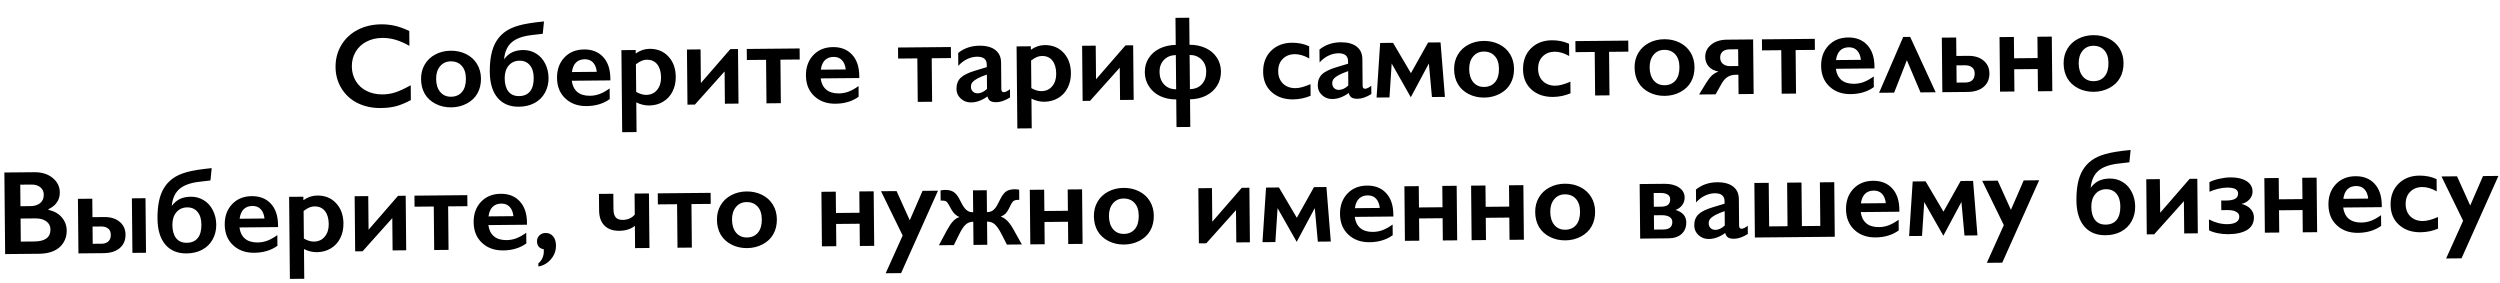 <?xml version="1.0" encoding="UTF-8"?> <svg xmlns="http://www.w3.org/2000/svg" width="627" height="71" viewBox="0 0 627 71" fill="none"><path d="M95.612 6.101C96.774 6.09 97.913 6.211 99.028 6.464C100.144 6.717 101.349 7.155 102.644 7.778L102.68 11.498C101.413 10.787 100.241 10.276 99.164 9.964C98.097 9.652 96.982 9.501 95.82 9.512C94.365 9.526 93.054 9.841 91.888 10.458C90.722 11.065 89.817 11.918 89.173 13.018C88.539 14.117 88.228 15.336 88.241 16.674C88.254 18.041 88.588 19.264 89.242 20.342C89.897 21.419 90.813 22.251 91.991 22.835C93.168 23.41 94.489 23.691 95.954 23.677C97.077 23.666 98.145 23.495 99.157 23.163C100.18 22.831 101.463 22.238 103.008 21.383L103.043 25.104C101.722 25.81 100.506 26.314 99.395 26.618C98.285 26.921 96.987 27.08 95.503 27.094C93.345 27.115 91.412 26.703 89.705 25.86C87.998 25.017 86.648 23.794 85.656 22.192C84.674 20.58 84.174 18.812 84.156 16.889C84.136 14.828 84.617 12.973 85.597 11.323C86.588 9.673 87.952 8.395 89.692 7.49C91.441 6.585 93.415 6.122 95.612 6.101ZM113.034 12.719C114.459 12.705 115.756 12.991 116.924 13.575C118.091 14.16 118.998 14.986 119.643 16.055C120.288 17.123 120.616 18.335 120.629 19.693C120.643 21.109 120.347 22.352 119.742 23.422C119.146 24.492 118.256 25.34 117.07 25.967C115.895 26.593 114.594 26.913 113.168 26.927C111.733 26.94 110.426 26.645 109.248 26.041C108.071 25.437 107.169 24.606 106.544 23.547C105.929 22.488 105.614 21.251 105.601 19.835C105.588 18.458 105.898 17.235 106.533 16.164C107.167 15.084 108.058 14.245 109.204 13.648C110.351 13.042 111.627 12.732 113.034 12.719ZM109.38 19.799C109.393 21.166 109.735 22.257 110.407 23.071C111.088 23.875 111.991 24.272 113.114 24.261C114.285 24.25 115.205 23.851 115.871 23.063C116.537 22.276 116.864 21.154 116.85 19.699C116.837 18.313 116.485 17.247 115.794 16.501C115.113 15.746 114.192 15.374 113.03 15.385C111.936 15.395 111.051 15.804 110.375 16.611C109.699 17.418 109.367 18.481 109.38 19.799ZM126.414 14.862C127.05 14.026 127.753 13.434 128.521 13.085C129.299 12.735 130.196 12.556 131.211 12.546C132.393 12.535 133.47 12.828 134.443 13.424C135.415 14.01 136.175 14.848 136.722 15.937C137.28 17.025 137.564 18.224 137.577 19.532C137.59 20.919 137.289 22.162 136.675 23.262C136.07 24.361 135.199 25.219 134.062 25.835C132.935 26.442 131.629 26.752 130.145 26.766C127.86 26.788 126.075 26.043 124.791 24.532C123.517 23.02 122.867 20.858 122.84 18.046C122.825 16.425 122.948 14.978 123.209 13.706C123.471 12.424 123.885 11.317 124.452 10.384C125.02 9.45 125.745 8.657 126.627 8.005C127.519 7.342 128.677 6.808 130.099 6.404C131.52 5.99 133.632 5.648 136.432 5.377L136.124 8.471L133.256 8.806C131.052 9.071 129.407 9.678 128.322 10.625C127.237 11.573 126.601 12.986 126.414 14.862ZM126.576 19.636C126.59 21.062 126.903 22.168 127.516 22.953C128.139 23.728 129.026 24.11 130.178 24.1C131.389 24.088 132.308 23.694 132.936 22.916C133.563 22.139 133.87 21.003 133.856 19.509C133.843 18.151 133.515 17.095 132.873 16.339C132.241 15.584 131.378 15.211 130.285 15.221C129.162 15.232 128.257 15.641 127.571 16.448C126.896 17.255 126.564 18.318 126.576 19.636ZM146.474 12.402C148.486 12.383 150.084 13.012 151.268 14.29C152.452 15.568 153.055 17.345 153.076 19.62L153.081 20.162L143.399 20.253C143.557 21.473 144.02 22.411 144.788 23.068C145.566 23.715 146.624 24.032 147.961 24.019C148.821 24.011 149.645 23.857 150.433 23.556C151.231 23.246 152.052 22.784 152.895 22.17L152.921 24.851C151.33 25.999 149.392 26.584 147.107 26.605C144.949 26.626 143.18 25.993 141.801 24.707C140.421 23.421 139.721 21.7 139.701 19.541C139.681 17.461 140.295 15.756 141.542 14.426C142.799 13.096 144.443 12.421 146.474 12.402ZM149.677 18.011C149.57 17.016 149.26 16.243 148.747 15.691C148.234 15.129 147.533 14.853 146.644 14.861C145.736 14.87 145.006 15.145 144.455 15.688C143.913 16.23 143.574 17.024 143.437 18.07L149.677 18.011ZM162.895 12.246C164.848 12.228 166.426 12.867 167.63 14.164C168.843 15.461 169.46 17.16 169.48 19.259C169.493 20.636 169.221 21.869 168.665 22.959C168.119 24.048 167.331 24.9 166.302 25.515C165.272 26.131 164.103 26.444 162.795 26.457C161.73 26.467 160.659 26.208 159.579 25.681L159.65 33.123L156.046 33.157L155.852 12.577L159.426 12.543L159.434 13.422C160.511 12.65 161.664 12.258 162.895 12.246ZM159.554 23.045C160.458 23.554 161.3 23.805 162.081 23.797C163.214 23.787 164.118 23.373 164.794 22.556C165.47 21.739 165.802 20.691 165.79 19.412C165.777 18.015 165.459 16.924 164.836 16.139C164.223 15.354 163.355 14.966 162.232 14.977C161.812 14.981 161.407 15.058 161.018 15.208C160.629 15.349 160.119 15.652 159.489 16.116L159.554 23.045ZM175.699 12.389L175.779 20.826L183.17 12.318L185.088 12.3L185.218 25.981L181.805 26.013L181.728 17.913L174.278 26.231L172.417 26.248L172.286 12.421L175.699 12.389ZM200.542 12.153L200.568 14.922L195.734 14.967L195.838 25.88L192.234 25.914L192.131 15.002L187.312 15.047L187.286 12.279L200.542 12.153ZM208.903 11.81C210.915 11.791 212.513 12.421 213.697 13.699C214.881 14.976 215.484 16.753 215.505 19.028L215.51 19.57L205.828 19.662C205.986 20.881 206.449 21.819 207.217 22.476C207.995 23.123 209.053 23.44 210.39 23.428C211.25 23.419 212.073 23.265 212.862 22.965C213.66 22.654 214.48 22.193 215.324 21.579L215.35 24.26C213.759 25.408 211.821 25.992 209.536 26.014C207.378 26.034 205.609 25.402 204.23 24.116C202.85 22.83 202.15 21.108 202.13 18.95C202.11 16.87 202.724 15.165 203.971 13.835C205.228 12.504 206.872 11.83 208.903 11.81ZM212.106 17.42C211.999 16.425 211.689 15.651 211.176 15.1C210.663 14.538 209.962 14.261 209.073 14.27C208.165 14.278 207.435 14.554 206.884 15.096C206.342 15.639 206.003 16.433 205.866 17.479L212.106 17.42ZM238.48 11.794L238.506 14.562L233.672 14.608L233.775 25.521L230.172 25.555L230.069 14.642L225.25 14.688L225.223 11.919L238.48 11.794ZM245.611 11.463C247.368 11.446 248.715 11.809 249.649 12.552C250.584 13.286 251.058 14.321 251.071 15.659L251.134 22.353C251.139 22.871 251.351 23.128 251.771 23.124C251.947 23.122 252.19 23.046 252.501 22.897C252.822 22.738 253.089 22.559 253.302 22.362L253.322 24.442C252.069 25.225 250.921 25.622 249.876 25.632C249.231 25.638 248.732 25.535 248.379 25.324C248.035 25.112 247.792 24.734 247.65 24.188C246.283 25.178 244.905 25.679 243.519 25.692C242.532 25.701 241.68 25.378 240.961 24.72C240.251 24.063 239.892 23.27 239.883 22.343C239.872 21.161 240.215 20.225 240.911 19.535C241.608 18.845 242.833 18.237 244.586 17.713L247.493 16.836L247.487 16.206C247.474 14.868 246.657 14.207 245.036 14.222C244.206 14.23 243.383 14.428 242.566 14.817C241.749 15.206 241.008 15.774 240.341 16.523L240.31 13.285C241.793 12.09 243.56 11.482 245.611 11.463ZM243.511 21.766C243.516 22.264 243.676 22.663 243.991 22.963C244.316 23.263 244.713 23.41 245.182 23.406C245.973 23.398 246.76 23.029 247.544 22.299L247.51 18.696C246.508 19.047 245.72 19.377 245.146 19.685C244.583 19.993 244.166 20.305 243.896 20.62C243.635 20.935 243.507 21.317 243.511 21.766ZM262.001 11.307C263.955 11.289 265.533 11.928 266.737 13.226C267.95 14.523 268.567 16.221 268.587 18.32C268.6 19.697 268.328 20.93 267.772 22.02C267.226 23.109 266.438 23.961 265.409 24.576C264.379 25.192 263.21 25.506 261.902 25.518C260.837 25.528 259.765 25.27 258.686 24.743L258.757 32.184L255.153 32.218L254.958 11.638L258.532 11.604L258.541 12.483C259.617 11.711 260.771 11.319 262.001 11.307ZM258.661 22.106C259.565 22.615 260.407 22.866 261.188 22.859C262.321 22.848 263.225 22.434 263.901 21.617C264.577 20.8 264.909 19.752 264.897 18.473C264.883 17.076 264.565 15.986 263.943 15.2C263.33 14.415 262.462 14.028 261.339 14.038C260.919 14.042 260.514 14.12 260.125 14.27C259.736 14.41 259.226 14.713 258.596 15.178L258.661 22.106ZM274.806 11.45L274.886 19.887L282.277 11.379L284.195 11.361L284.325 25.042L280.912 25.074L280.835 16.974L273.384 25.292L271.524 25.31L271.393 11.482L274.806 11.45ZM298.266 4.445L298.33 11.227C299.825 11.223 301.17 11.498 302.367 12.053C303.564 12.608 304.499 13.4 305.173 14.429C305.856 15.448 306.204 16.616 306.217 17.935C306.229 19.243 305.908 20.428 305.254 21.489C304.6 22.54 303.68 23.369 302.494 23.976C301.309 24.573 299.964 24.884 298.46 24.908L298.526 31.836L295.069 31.869L295.003 24.941C293.509 24.945 292.164 24.665 290.967 24.1C289.78 23.525 288.844 22.714 288.16 21.666C287.477 20.617 287.128 19.434 287.116 18.116C287.104 16.817 287.42 15.652 288.064 14.62C288.719 13.579 289.643 12.764 290.839 12.177C292.045 11.589 293.389 11.284 294.874 11.26L294.809 4.478L298.266 4.445ZM290.807 18.022C290.819 19.311 291.2 20.362 291.95 21.175C292.7 21.979 293.709 22.384 294.979 22.392L294.898 13.808C293.648 13.84 292.651 14.25 291.906 15.038C291.162 15.826 290.795 16.821 290.807 18.022ZM298.436 22.359C299.715 22.328 300.717 21.908 301.442 21.1C302.176 20.283 302.537 19.22 302.525 17.911C302.513 16.71 302.123 15.723 301.354 14.948C300.585 14.175 299.585 13.784 298.355 13.776L298.436 22.359ZM324.006 10.72C325.597 10.705 327.041 10.999 328.335 11.602L328.364 14.663C327.078 13.933 325.864 13.574 324.721 13.585C323.491 13.596 322.489 13.991 321.715 14.77C320.941 15.539 320.56 16.578 320.572 17.887C320.584 19.166 320.985 20.192 321.773 20.966C322.572 21.74 323.625 22.121 324.934 22.108C325.91 22.099 327.157 21.765 328.674 21.106L328.702 24.021C327.292 24.61 325.834 24.912 324.331 24.927C322.114 24.948 320.306 24.33 318.907 23.074C317.519 21.817 316.814 20.139 316.794 18.04C316.774 15.862 317.431 14.103 318.766 12.762C320.111 11.421 321.857 10.74 324.006 10.72ZM336.222 10.604C337.98 10.588 339.326 10.951 340.261 11.694C341.195 12.427 341.669 13.463 341.682 14.801L341.745 21.495C341.75 22.012 341.962 22.269 342.382 22.265C342.558 22.264 342.802 22.188 343.113 22.039C343.433 21.879 343.7 21.701 343.913 21.504L343.933 23.584C342.681 24.367 341.532 24.764 340.487 24.774C339.843 24.78 339.343 24.677 338.99 24.465C338.646 24.254 338.403 23.875 338.261 23.33C336.894 24.319 335.517 24.821 334.13 24.834C333.144 24.843 332.291 24.519 331.572 23.862C330.862 23.204 330.503 22.412 330.494 21.484C330.483 20.303 330.826 19.367 331.523 18.677C332.219 17.986 333.444 17.379 335.197 16.855L338.104 15.977L338.098 15.348C338.085 14.01 337.268 13.348 335.647 13.364C334.817 13.372 333.994 13.57 333.177 13.959C332.361 14.347 331.619 14.916 330.952 15.664L330.921 12.427C332.404 11.231 334.171 10.624 336.222 10.604ZM334.122 20.908C334.127 21.406 334.287 21.805 334.602 22.105C334.927 22.404 335.324 22.552 335.793 22.547C336.584 22.54 337.371 22.171 338.156 21.441L338.121 17.838C337.119 18.189 336.331 18.519 335.758 18.827C335.194 19.135 334.777 19.447 334.507 19.762C334.246 20.077 334.118 20.459 334.122 20.908ZM349.378 10.743L353.859 18.348L358.167 10.66L361.287 10.631L362.383 24.302L359.131 24.333L358.363 15.917L353.829 24.384L349.032 15.932L348.482 24.434L345.245 24.465L346.141 10.774L349.378 10.743ZM372.123 10.264C373.549 10.251 374.846 10.536 376.014 11.121C377.181 11.706 378.088 12.532 378.733 13.6C379.377 14.668 379.706 15.881 379.719 17.239C379.733 18.654 379.437 19.898 378.832 20.968C378.236 22.038 377.346 22.886 376.16 23.513C374.985 24.139 373.684 24.459 372.258 24.473C370.823 24.486 369.516 24.191 368.338 23.587C367.161 22.983 366.259 22.151 365.634 21.093C365.018 20.034 364.704 18.797 364.691 17.381C364.678 16.004 364.988 14.78 365.623 13.71C366.257 12.63 367.147 11.791 368.294 11.194C369.441 10.588 370.717 10.278 372.123 10.264ZM368.47 17.345C368.483 18.712 368.825 19.803 369.497 20.617C370.178 21.421 371.081 21.818 372.204 21.807C373.375 21.796 374.294 21.397 374.961 20.609C375.627 19.821 375.954 18.7 375.94 17.245C375.927 15.858 375.575 14.792 374.884 14.047C374.203 13.292 373.282 12.919 372.119 12.931C371.026 12.941 370.141 13.35 369.465 14.157C368.789 14.964 368.457 16.027 368.47 17.345ZM389.188 10.103C390.78 10.088 392.223 10.382 393.518 10.985L393.547 14.046C392.261 13.316 391.046 12.956 389.904 12.967C388.673 12.979 387.671 13.374 386.897 14.153C386.123 14.922 385.743 15.961 385.755 17.269C385.767 18.549 386.167 19.575 386.956 20.349C387.754 21.123 388.808 21.503 390.116 21.491C391.093 21.482 392.34 21.148 393.857 20.489L393.885 23.404C392.474 23.993 391.017 24.295 389.513 24.309C387.296 24.33 385.489 23.712 384.09 22.456C382.701 21.2 381.997 19.522 381.977 17.422C381.956 15.245 382.613 13.485 383.948 12.145C385.293 10.804 387.04 10.123 389.188 10.103ZM408.365 10.185L408.391 12.953L403.557 12.999L403.66 23.912L400.057 23.946L399.954 13.033L395.135 13.079L395.108 10.31L408.365 10.185ZM417.385 9.836C418.811 9.822 420.108 10.108 421.275 10.692C422.443 11.277 423.349 12.103 423.994 13.171C424.639 14.24 424.968 15.453 424.981 16.81C424.994 18.226 424.698 19.469 424.093 20.539C423.498 21.609 422.607 22.458 421.422 23.084C420.246 23.71 418.945 24.03 417.52 24.044C416.084 24.058 414.778 23.762 413.6 23.158C412.422 22.554 411.521 21.723 410.896 20.664C410.28 19.605 409.966 18.368 409.952 16.952C409.939 15.575 410.25 14.352 410.884 13.281C411.519 12.201 412.409 11.362 413.556 10.765C414.703 10.159 415.979 9.849 417.385 9.836ZM413.731 16.916C413.744 18.284 414.087 19.374 414.758 20.188C415.44 20.992 416.342 21.389 417.465 21.378C418.637 21.367 419.556 20.968 420.222 20.18C420.889 19.393 421.215 18.271 421.201 16.816C421.188 15.43 420.836 14.364 420.146 13.618C419.465 12.863 418.543 12.491 417.381 12.502C416.287 12.512 415.403 12.921 414.727 13.728C414.051 14.535 413.719 15.598 413.731 16.916ZM439.682 9.888L439.811 23.569L436.032 23.605L435.986 18.742L435.356 18.748C434.546 18.755 433.854 18.938 433.281 19.295C432.718 19.642 432.206 20.223 431.745 21.038L430.275 23.659L426.13 23.699L427.904 20.796C428.453 19.922 428.945 19.287 429.381 18.892C429.816 18.497 430.355 18.185 430.998 17.954C429.912 17.74 429.087 17.308 428.524 16.659C427.962 16 427.676 15.212 427.667 14.294C427.655 13.044 428.153 12.014 429.161 11.204C430.169 10.383 431.484 9.966 433.105 9.95L439.682 9.888ZM431.419 14.464C431.425 15.108 431.65 15.624 432.093 16.01C432.536 16.396 433.138 16.586 433.9 16.579L435.965 16.559L435.925 12.355L433.86 12.375C433.04 12.383 432.426 12.574 432.02 12.949C431.613 13.314 431.413 13.819 431.419 14.464ZM455.15 9.742L455.176 12.51L450.342 12.556L450.445 23.468L446.842 23.503L446.739 12.59L441.92 12.636L441.893 9.867L455.15 9.742ZM463.511 9.399C465.523 9.38 467.12 10.009 468.304 11.287C469.489 12.565 470.091 14.341 470.113 16.617L470.118 17.159L460.436 17.25C460.594 18.47 461.057 19.408 461.825 20.064C462.602 20.712 463.66 21.029 464.998 21.016C465.857 21.008 466.681 20.854 467.469 20.553C468.267 20.243 469.088 19.781 469.932 19.167L469.957 21.848C468.367 22.996 466.429 23.581 464.144 23.602C461.985 23.623 460.217 22.99 458.837 21.704C457.458 20.418 456.758 18.696 456.737 16.538C456.718 14.458 457.332 12.753 458.579 11.423C459.836 10.093 461.48 9.418 463.511 9.399ZM466.714 15.008C466.607 14.013 466.297 13.24 465.783 12.688C465.27 12.126 464.569 11.85 463.681 11.858C462.773 11.867 462.043 12.142 461.491 12.684C460.949 13.227 460.61 14.021 460.474 15.067L466.714 15.008ZM481.66 23.173L478.243 15.104L475.054 23.235L471.275 23.271L477.324 9.268L479.067 9.251L485.468 23.137L481.66 23.173ZM490.612 9.406L490.656 14.034L493.615 14.006C495.236 13.991 496.524 14.389 497.479 15.2C498.443 16.002 498.932 17.066 498.944 18.395C498.958 19.82 498.476 20.953 497.497 21.792C496.519 22.622 495.165 23.045 493.437 23.061L487.138 23.121L487.009 9.44L490.612 9.406ZM492.989 20.692C493.702 20.685 494.257 20.49 494.654 20.105C495.06 19.72 495.26 19.162 495.253 18.429C495.247 17.726 495.017 17.206 494.565 16.869C494.112 16.531 493.534 16.366 492.831 16.372L490.678 16.393L490.719 20.714L492.989 20.692ZM505.084 9.269L505.135 14.615L511.038 14.559L510.987 9.213L514.59 9.178L514.72 22.86L511.117 22.894L511.064 17.313L505.161 17.369L505.213 22.95L501.61 22.984L501.481 9.303L505.084 9.269ZM524.988 8.816C526.413 8.803 527.71 9.088 528.878 9.673C530.046 10.258 530.952 11.084 531.597 12.152C532.242 13.22 532.571 14.433 532.583 15.791C532.597 17.206 532.301 18.45 531.696 19.52C531.1 20.59 530.21 21.438 529.025 22.065C527.849 22.691 526.548 23.011 525.122 23.025C523.687 23.038 522.38 22.743 521.203 22.139C520.025 21.535 519.123 20.703 518.498 19.645C517.883 18.586 517.568 17.349 517.555 15.933C517.542 14.556 517.852 13.332 518.487 12.262C519.121 11.182 520.012 10.343 521.158 9.746C522.305 9.14 523.582 8.83 524.988 8.816ZM521.334 15.897C521.347 17.264 521.689 18.355 522.361 19.169C523.043 19.973 523.945 20.37 525.068 20.359C526.24 20.348 527.159 19.949 527.825 19.161C528.491 18.373 528.818 17.252 528.804 15.797C528.791 14.41 528.439 13.344 527.748 12.599C527.067 11.844 526.146 11.472 524.984 11.482C523.89 11.493 523.005 11.902 522.329 12.709C521.653 13.516 521.321 14.579 521.334 15.897ZM8.596 43.191C10.471 43.173 12.004 43.647 13.194 44.612C14.385 45.577 14.988 46.792 15.002 48.257C15.01 49.194 14.769 50.022 14.278 50.74C13.796 51.457 13.089 52.03 12.155 52.459L12.157 52.635C13.586 52.944 14.7 53.573 15.5 54.522C16.31 55.462 16.721 56.571 16.733 57.85C16.744 58.983 16.46 60.002 15.883 60.906C15.315 61.8 14.516 62.476 13.485 62.935C12.464 63.394 11.255 63.63 9.859 63.643L1.29 63.724L1.096 43.261L8.596 43.191ZM7.622 51.696C8.667 51.686 9.489 51.429 10.09 50.926C10.691 50.422 10.987 49.726 10.979 48.837C10.971 48.046 10.687 47.424 10.126 46.97C9.565 46.507 8.83 46.279 7.922 46.288L5.08 46.315L5.132 51.72L7.622 51.696ZM8.629 60.564C9.966 60.551 10.975 60.293 11.654 59.788C12.332 59.274 12.667 58.529 12.658 57.552C12.65 56.683 12.301 56.003 11.613 55.511C10.934 55.01 10.024 54.764 8.881 54.775L5.161 54.81L5.216 60.596L8.629 60.564ZM36.491 49.709L36.62 63.39L33.208 63.422L33.078 49.741L36.491 49.709ZM23.147 49.835L23.191 54.464L26.149 54.436C27.77 54.42 29.058 54.819 30.013 55.63C30.978 56.431 31.467 57.496 31.479 58.824C31.493 60.25 31.01 61.382 30.032 62.222C29.053 63.051 27.7 63.474 25.971 63.491L19.673 63.55L19.543 49.869L23.147 49.835ZM25.524 61.122C26.237 61.115 26.792 60.919 27.189 60.535C27.595 60.15 27.795 59.591 27.788 58.859C27.781 58.156 27.552 57.636 27.099 57.298C26.647 56.961 26.069 56.795 25.366 56.802L23.213 56.822L23.254 61.143L25.524 61.122ZM43.072 51.653C43.709 50.817 44.411 50.225 45.179 49.876C45.957 49.526 46.854 49.347 47.87 49.337C49.051 49.326 50.128 49.619 51.101 50.215C52.073 50.801 52.833 51.639 53.38 52.728C53.938 53.816 54.223 55.015 54.235 56.323C54.248 57.71 53.947 58.953 53.333 60.053C52.728 61.152 51.857 62.01 50.72 62.626C49.593 63.233 48.287 63.543 46.803 63.557C44.518 63.579 42.734 62.834 41.45 61.322C40.176 59.811 39.525 57.649 39.498 54.837C39.483 53.216 39.606 51.769 39.868 50.497C40.129 49.215 40.543 48.108 41.111 47.175C41.678 46.242 42.403 45.449 43.285 44.796C44.178 44.133 45.335 43.599 46.757 43.195C48.179 42.781 50.29 42.439 53.09 42.168L52.782 45.262L49.914 45.597C47.71 45.862 46.065 46.469 44.98 47.416C43.895 48.364 43.259 49.776 43.072 51.653ZM43.234 56.428C43.248 57.853 43.561 58.959 44.174 59.744C44.797 60.519 45.684 60.901 46.837 60.891C48.047 60.879 48.967 60.485 49.594 59.707C50.221 58.93 50.528 57.794 50.514 56.3C50.501 54.943 50.174 53.886 49.532 53.13C48.9 52.375 48.036 52.002 46.943 52.012C45.82 52.023 44.916 52.432 44.23 53.239C43.554 54.046 43.222 55.109 43.234 56.428ZM63.133 49.193C65.144 49.174 66.742 49.803 67.926 51.081C69.11 52.359 69.713 54.136 69.734 56.411L69.74 56.953L60.057 57.044C60.215 58.264 60.678 59.202 61.447 59.859C62.224 60.506 63.282 60.823 64.62 60.81C65.479 60.802 66.303 60.648 67.091 60.347C67.889 60.037 68.71 59.575 69.554 58.962L69.579 61.642C67.988 62.79 66.05 63.375 63.765 63.396C61.607 63.417 59.838 62.784 58.459 61.498C57.08 60.212 56.38 58.49 56.359 56.332C56.34 54.252 56.953 52.547 58.2 51.217C59.457 49.887 61.102 49.212 63.133 49.193ZM66.335 54.802C66.228 53.807 65.918 53.034 65.405 52.482C64.892 51.92 64.191 51.644 63.302 51.652C62.394 51.661 61.664 51.936 61.113 52.479C60.571 53.021 60.232 53.815 60.095 54.861L66.335 54.802ZM79.553 49.037C81.506 49.019 83.084 49.658 84.288 50.955C85.501 52.252 86.118 53.951 86.138 56.05C86.151 57.427 85.88 58.66 85.323 59.75C84.777 60.839 83.989 61.691 82.96 62.306C81.93 62.922 80.762 63.235 79.453 63.248C78.389 63.258 77.317 62.999 76.237 62.472L76.308 69.914L72.705 69.948L72.51 49.368L76.084 49.334L76.092 50.213C77.169 49.441 78.322 49.049 79.553 49.037ZM76.213 59.836C77.116 60.345 77.958 60.596 78.739 60.588C79.872 60.578 80.776 60.164 81.452 59.347C82.128 58.53 82.46 57.482 82.448 56.203C82.435 54.806 82.117 53.715 81.494 52.93C80.881 52.145 80.013 51.758 78.89 51.768C78.47 51.772 78.066 51.849 77.677 51.999C77.287 52.14 76.777 52.443 76.147 52.907L76.213 59.836ZM92.358 49.18L92.437 57.617L99.828 49.109L101.747 49.091L101.876 62.772L98.463 62.804L98.387 54.704L90.936 63.022L89.076 63.039L88.945 49.212L92.358 49.18ZM117.2 48.944L117.226 51.713L112.393 51.758L112.496 62.671L108.893 62.705L108.789 51.793L103.97 51.838L103.944 49.07L117.2 48.944ZM125.561 48.601C127.573 48.582 129.171 49.212 130.355 50.49C131.539 51.768 132.142 53.544 132.163 55.819L132.168 56.361L122.486 56.453C122.644 57.672 123.107 58.611 123.875 59.267C124.653 59.914 125.711 60.231 127.049 60.219C127.908 60.211 128.732 60.056 129.52 59.756C130.318 59.446 131.139 58.984 131.982 58.37L132.008 61.051C130.417 62.199 128.479 62.783 126.194 62.805C124.036 62.825 122.267 62.193 120.888 60.907C119.508 59.621 118.808 57.899 118.788 55.741C118.768 53.661 119.382 51.956 120.629 50.626C121.886 49.295 123.53 48.621 125.561 48.601ZM128.764 54.211C128.657 53.216 128.347 52.442 127.834 51.891C127.321 51.329 126.62 51.052 125.731 51.061C124.823 51.069 124.093 51.345 123.542 51.887C123 52.43 122.661 53.224 122.524 54.27L128.764 54.211ZM136.832 58.427C137.613 58.419 138.241 58.702 138.715 59.273C139.189 59.835 139.431 60.604 139.44 61.581C139.452 62.86 139.038 63.997 138.198 64.991C137.358 65.995 136.299 66.611 135.022 66.838L135.014 66.061C135.944 65.262 136.403 64.227 136.391 62.958L136.389 62.738L136.358 62.504C135.252 62.309 134.694 61.645 134.684 60.513C134.678 59.937 134.879 59.446 135.285 59.042C135.701 58.638 136.217 58.433 136.832 58.427ZM153.82 48.597L153.856 52.464C153.865 53.382 154.052 54.064 154.418 54.51C154.783 54.946 155.376 55.16 156.196 55.152C156.821 55.146 157.396 55.024 157.921 54.784C158.456 54.535 158.883 54.209 159.201 53.806L159.151 48.547L162.755 48.513L162.884 62.194L159.281 62.228L159.228 56.647C158.201 57.458 156.896 57.87 155.314 57.885C153.732 57.9 152.497 57.468 151.61 56.587C150.723 55.707 150.271 54.437 150.255 52.777L150.216 48.632L153.82 48.597ZM178.223 48.366L178.249 51.135L173.415 51.181L173.519 62.093L169.915 62.127L169.812 51.215L164.993 51.26L164.967 48.492L178.223 48.366ZM187.243 48.017C188.669 48.004 189.966 48.289 191.133 48.874C192.301 49.459 193.207 50.285 193.852 51.353C194.497 52.421 194.826 53.634 194.839 54.991C194.852 56.407 194.557 57.651 193.951 58.721C193.356 59.791 192.466 60.639 191.28 61.266C190.104 61.892 188.804 62.212 187.378 62.225C185.942 62.239 184.636 61.944 183.458 61.34C182.281 60.736 181.379 59.904 180.754 58.846C180.138 57.787 179.824 56.55 179.81 55.134C179.797 53.757 180.108 52.533 180.742 51.463C181.377 50.382 182.267 49.544 183.414 48.947C184.561 48.34 185.837 48.031 187.243 48.017ZM183.59 55.098C183.602 56.465 183.945 57.556 184.617 58.37C185.298 59.174 186.2 59.571 187.323 59.56C188.495 59.549 189.414 59.149 190.081 58.362C190.747 57.574 191.073 56.453 191.06 54.998C191.046 53.611 190.695 52.545 190.004 51.8C189.323 51.044 188.401 50.672 187.239 50.683C186.146 50.694 185.261 51.102 184.585 51.91C183.909 52.717 183.577 53.78 183.59 55.098ZM209.613 48.069L209.664 53.415L215.567 53.359L215.516 48.013L219.119 47.979L219.249 61.66L215.646 61.694L215.593 56.113L209.69 56.169L209.743 61.75L206.139 61.784L206.01 48.103L209.613 48.069ZM224.861 47.925L228.168 55.247L231.38 47.863L235.247 47.826L225.994 68.496L222.127 68.532L226.388 59.073L220.965 47.961L224.861 47.925ZM235.891 47.761C236.31 47.679 236.68 47.637 237.003 47.634C237.872 47.626 238.567 47.78 239.087 48.097C239.608 48.415 240.082 48.957 240.509 49.725C240.797 50.269 241.056 50.76 241.285 51.197C241.523 51.624 241.766 51.993 242.013 52.303C242.27 52.604 242.56 52.835 242.884 52.998C243.208 53.161 243.604 53.24 244.073 53.236L244.021 47.743L247.477 47.71L247.529 53.203C248.174 53.197 248.69 53.036 249.078 52.72C249.475 52.404 249.823 51.966 250.12 51.406L250.94 49.816C251.371 48.972 251.835 48.372 252.329 48.016C252.834 47.66 253.545 47.477 254.463 47.468C254.805 47.465 255.186 47.501 255.606 47.575L255.631 50.123L255.176 50.128C254.844 50.131 254.552 50.202 254.3 50.341C254.057 50.47 253.835 50.736 253.633 51.138L252.957 52.463C252.708 52.954 252.433 53.342 252.133 53.628C251.833 53.905 251.45 54.143 250.983 54.342C252.089 54.654 253.139 55.694 254.133 57.462L256.279 61.309L252.529 61.345L251.126 58.604C250.569 57.525 250.029 56.749 249.507 56.275C248.985 55.802 248.333 55.569 247.552 55.576L247.607 61.391L244.15 61.424L244.095 55.609L244.007 55.61C243.295 55.636 242.691 55.871 242.197 56.315C241.703 56.75 241.169 57.546 240.594 58.704L239.229 61.471L235.479 61.506L237.465 57.796C238.031 56.755 238.552 55.984 239.025 55.481C239.499 54.969 240.038 54.622 240.641 54.44C239.818 54.116 239.153 53.502 238.646 52.599L237.916 51.287C237.688 50.879 237.461 50.613 237.235 50.488C237.009 50.363 236.711 50.303 236.339 50.306L235.915 50.31L235.891 47.761ZM261.876 47.574L261.927 52.92L267.83 52.864L267.779 47.518L271.383 47.484L271.512 61.165L267.909 61.199L267.856 55.618L261.953 55.674L262.006 61.255L258.402 61.289L258.273 47.608L261.876 47.574ZM281.78 47.122C283.206 47.108 284.502 47.394 285.67 47.978C286.838 48.563 287.744 49.389 288.389 50.458C289.034 51.526 289.363 52.739 289.376 54.096C289.389 55.512 289.093 56.755 288.488 57.825C287.893 58.895 287.002 59.744 285.817 60.37C284.641 60.997 283.34 61.316 281.915 61.33C280.479 61.344 279.173 61.048 277.995 60.444C276.817 59.84 275.916 59.009 275.291 57.95C274.675 56.892 274.361 55.654 274.347 54.238C274.334 52.861 274.645 51.638 275.279 50.567C275.914 49.487 276.804 48.648 277.951 48.051C279.097 47.445 280.374 47.135 281.78 47.122ZM278.126 54.203C278.139 55.57 278.482 56.66 279.153 57.474C279.835 58.278 280.737 58.675 281.86 58.664C283.032 58.653 283.951 58.254 284.617 57.466C285.284 56.679 285.61 55.557 285.596 54.102C285.583 52.716 285.231 51.65 284.541 50.904C283.86 50.149 282.938 49.777 281.776 49.788C280.682 49.798 279.797 50.207 279.122 51.014C278.446 51.821 278.114 52.884 278.126 54.203ZM303.959 47.175L304.039 55.612L311.43 47.105L313.349 47.086L313.478 60.767L310.065 60.8L309.988 52.7L302.538 61.017L300.677 61.035L300.546 47.208L303.959 47.175ZM320.76 47.016L325.242 54.62L329.549 46.933L332.669 46.903L333.765 60.575L330.513 60.606L329.745 52.19L325.211 60.656L320.414 52.205L319.865 60.707L316.627 60.737L317.523 47.047L320.76 47.016ZM342.847 46.543C344.858 46.524 346.456 47.154 347.64 48.431C348.824 49.709 349.427 51.486 349.449 53.761L349.454 54.303L339.771 54.395C339.93 55.614 340.393 56.552 341.161 57.209C341.938 57.856 342.996 58.173 344.334 58.16C345.193 58.152 346.017 57.998 346.805 57.698C347.603 57.387 348.424 56.925 349.268 56.312L349.293 58.992C347.702 60.14 345.764 60.725 343.479 60.747C341.321 60.767 339.552 60.135 338.173 58.849C336.794 57.563 336.094 55.841 336.073 53.683C336.053 51.603 336.667 49.898 337.914 48.568C339.171 47.237 340.816 46.562 342.847 46.543ZM346.049 52.153C345.942 51.158 345.632 50.384 345.119 49.832C344.606 49.271 343.905 48.994 343.016 49.003C342.108 49.011 341.378 49.287 340.827 49.829C340.285 50.371 339.946 51.166 339.809 52.212L346.049 52.153ZM355.827 46.684L355.878 52.03L361.781 51.974L361.73 46.628L365.334 46.594L365.463 60.275L361.86 60.309L361.807 54.728L355.904 54.784L355.957 60.365L352.353 60.399L352.224 46.718L355.827 46.684ZM372.555 46.526L372.606 51.872L378.509 51.816L378.458 46.47L382.061 46.435L382.191 60.117L378.588 60.151L378.535 54.57L372.632 54.626L372.684 60.206L369.081 60.241L368.952 46.56L372.555 46.526ZM392.459 46.073C393.884 46.06 395.181 46.345 396.349 46.93C397.517 47.515 398.423 48.341 399.068 49.409C399.713 50.477 400.042 51.69 400.054 53.047C400.068 54.464 399.772 55.707 399.167 56.777C398.571 57.847 397.681 58.695 396.495 59.322C395.32 59.948 394.019 60.268 392.593 60.282C391.158 60.295 389.851 60 388.674 59.396C387.496 58.792 386.594 57.96 385.969 56.902C385.354 55.843 385.039 54.606 385.026 53.19C385.013 51.813 385.323 50.589 385.958 49.519C386.592 48.438 387.483 47.6 388.629 47.003C389.776 46.397 391.053 46.087 392.459 46.073ZM388.805 53.154C388.818 54.521 389.16 55.612 389.832 56.426C390.514 57.23 391.416 57.627 392.539 57.616C393.711 57.605 394.63 57.206 395.296 56.418C395.962 55.63 396.289 54.509 396.275 53.054C396.262 51.667 395.91 50.601 395.219 49.856C394.538 49.101 393.617 48.728 392.455 48.739C391.361 48.75 390.476 49.159 389.8 49.966C389.124 50.773 388.792 51.836 388.805 53.154ZM417.494 46.1C418.969 46.086 420.168 46.392 421.092 47.018C422.026 47.644 422.497 48.474 422.507 49.51C422.514 50.242 422.31 50.888 421.896 51.449C421.481 52 420.923 52.401 420.222 52.651C422.005 53.191 422.903 54.223 422.918 55.746C422.929 56.967 422.538 57.942 421.744 58.672C420.96 59.393 419.865 59.76 418.459 59.773L411.355 59.84L411.225 46.159L417.494 46.1ZM416.552 51.837C417.343 51.829 417.928 51.682 418.306 51.395C418.694 51.098 418.885 50.618 418.878 49.954C418.873 49.417 418.65 49.024 418.208 48.774C417.766 48.514 417.164 48.388 416.403 48.395L414.747 48.411L414.78 51.853L416.552 51.837ZM417.178 57.558C418.682 57.544 419.428 56.907 419.416 55.648C419.411 55.11 419.177 54.697 418.716 54.409C418.264 54.111 417.593 53.965 416.705 53.974L414.8 53.992L414.834 57.581L417.178 57.558ZM430.645 45.712C432.403 45.695 433.749 46.058 434.684 46.801C435.619 47.535 436.093 48.57 436.105 49.908L436.169 56.602C436.174 57.12 436.386 57.377 436.806 57.373C436.982 57.371 437.225 57.295 437.536 57.146C437.857 56.986 438.124 56.808 438.337 56.611L438.357 58.691C437.104 59.474 435.956 59.871 434.911 59.881C434.266 59.887 433.767 59.784 433.414 59.573C433.07 59.361 432.827 58.983 432.685 58.437C431.317 59.426 429.94 59.928 428.554 59.941C427.567 59.95 426.715 59.626 425.995 58.969C425.286 58.312 424.927 57.519 424.918 56.592C424.907 55.41 425.25 54.474 425.946 53.784C426.643 53.094 427.868 52.486 429.621 51.962L432.527 51.085L432.522 50.455C432.509 49.117 431.692 48.456 430.071 48.471C429.241 48.479 428.418 48.677 427.601 49.066C426.784 49.454 426.043 50.023 425.376 50.772L425.345 47.534C426.828 46.339 428.595 45.731 430.645 45.712ZM428.546 56.015C428.55 56.513 428.71 56.912 429.026 57.212C429.351 57.511 429.748 57.659 430.217 57.655C431.008 57.647 431.795 57.278 432.579 56.548L432.545 52.945C431.543 53.296 430.755 53.626 430.181 53.934C429.618 54.242 429.201 54.554 428.93 54.869C428.67 55.184 428.541 55.566 428.546 56.015ZM443.597 45.853L443.7 56.78L448.314 56.736L448.211 45.809L451.814 45.775L451.918 56.702L456.532 56.658L456.428 45.731L460.031 45.697L460.161 59.378L440.123 59.568L439.993 45.887L443.597 45.853ZM469.755 45.341C471.767 45.322 473.364 45.952 474.549 47.229C475.733 48.507 476.335 50.284 476.357 52.559L476.362 53.101L466.68 53.193C466.838 54.412 467.301 55.35 468.069 56.007C468.847 56.654 469.904 56.971 471.242 56.958C472.101 56.95 472.925 56.796 473.713 56.495C474.511 56.185 475.332 55.723 476.176 55.11L476.201 57.79C474.611 58.938 472.673 59.523 470.388 59.545C468.23 59.565 466.461 58.932 465.081 57.647C463.702 56.361 463.002 54.639 462.982 52.481C462.962 50.401 463.576 48.696 464.823 47.365C466.08 46.035 467.724 45.36 469.755 45.341ZM472.958 50.951C472.851 49.956 472.541 49.182 472.028 48.63C471.514 48.069 470.813 47.792 469.925 47.8C469.017 47.809 468.287 48.085 467.735 48.627C467.194 49.169 466.854 49.964 466.718 51.01L472.958 50.951ZM482.941 45.48L487.422 53.084L491.729 45.397L494.849 45.367L495.946 59.039L492.694 59.07L491.925 50.654L487.391 59.12L482.594 50.669L482.045 59.171L478.808 59.201L479.703 45.511L482.941 45.48ZM501.031 45.309L504.337 52.631L507.549 45.247L511.416 45.21L502.163 65.88L498.296 65.916L502.557 56.457L497.134 45.345L501.031 45.309ZM524.34 47.095C524.976 46.258 525.679 45.666 526.447 45.317C527.225 44.968 528.122 44.788 529.137 44.779C530.319 44.767 531.396 45.06 532.368 45.656C533.341 46.243 534.101 47.08 534.648 48.169C535.205 49.258 535.49 50.456 535.502 51.764C535.516 53.151 535.215 54.394 534.6 55.494C533.995 56.593 533.125 57.451 531.988 58.068C530.861 58.674 529.555 58.984 528.071 58.998C525.786 59.02 524.001 58.275 522.717 56.764C521.443 55.252 520.793 53.09 520.766 50.278C520.751 48.657 520.874 47.211 521.135 45.938C521.396 44.657 521.811 43.549 522.378 42.616C522.945 41.683 523.67 40.89 524.553 40.237C525.445 39.574 526.602 39.041 528.024 38.636C529.446 38.223 531.557 37.88 534.358 37.61L534.05 40.704L531.182 41.038C528.977 41.303 527.333 41.91 526.248 42.858C525.163 43.806 524.527 45.218 524.34 47.095ZM524.502 51.869C524.515 53.294 524.829 54.4 525.442 55.185C526.064 55.961 526.952 56.343 528.104 56.332C529.315 56.32 530.234 55.926 530.861 55.148C531.489 54.371 531.795 53.235 531.781 51.741C531.768 50.384 531.441 49.327 530.799 48.572C530.167 47.816 529.304 47.443 528.21 47.453C527.087 47.464 526.183 47.873 525.497 48.681C524.821 49.488 524.489 50.55 524.502 51.869ZM541.693 44.923L541.773 53.361L549.163 44.853L551.082 44.834L551.212 58.516L547.799 58.548L547.722 50.448L540.271 58.766L538.411 58.783L538.28 44.956L541.693 44.923ZM559.326 44.493C560.547 44.481 561.574 44.628 562.407 44.932C563.24 45.227 563.868 45.636 564.293 46.16C564.718 46.683 564.934 47.296 564.941 47.999C564.948 48.741 564.695 49.403 564.183 49.984C563.681 50.565 563.006 50.952 562.158 51.146C563.107 51.371 563.863 51.784 564.426 52.384C564.988 52.975 565.273 53.685 565.281 54.515C565.294 55.872 564.742 56.913 563.626 57.636C562.509 58.35 560.911 58.717 558.831 58.736C557.933 58.745 557.029 58.656 556.119 58.469C555.208 58.273 554.513 58.03 554.032 57.742L554.006 55.032C555.547 55.838 557.089 56.233 558.632 56.218C559.559 56.21 560.29 56.047 560.824 55.729C561.358 55.411 561.622 54.935 561.616 54.3C561.612 53.803 561.354 53.409 560.844 53.121C560.333 52.823 559.604 52.679 558.657 52.688L557.104 52.703L557.081 50.3L558.4 50.288C559.366 50.279 560.093 50.135 560.578 49.857C561.074 49.579 561.318 49.132 561.313 48.517C561.303 47.521 560.381 47.032 558.545 47.049C557.803 47.056 557.022 47.166 556.204 47.379C555.386 47.582 554.699 47.823 554.145 48.102L554.122 45.685C554.764 45.346 555.577 45.065 556.561 44.841C557.555 44.617 558.477 44.501 559.326 44.493ZM571.501 44.641L571.552 49.987L577.455 49.931L577.404 44.585L581.007 44.551L581.137 58.232L577.534 58.266L577.481 52.685L571.578 52.741L571.631 58.322L568.027 58.356L567.898 44.675L571.501 44.641ZM590.746 44.195C592.757 44.176 594.355 44.805 595.539 46.083C596.723 47.361 597.326 49.138 597.348 51.413L597.353 51.955L587.671 52.047C587.829 53.266 588.292 54.204 589.06 54.861C589.837 55.508 590.895 55.825 592.233 55.812C593.092 55.804 593.916 55.65 594.704 55.349C595.502 55.039 596.323 54.577 597.167 53.964L597.192 56.644C595.601 57.792 593.663 58.377 591.378 58.399C589.22 58.419 587.451 57.786 586.072 56.501C584.693 55.215 583.993 53.493 583.972 51.335C583.952 49.255 584.566 47.55 585.813 46.219C587.07 44.889 588.715 44.214 590.746 44.195ZM593.948 49.805C593.841 48.809 593.531 48.036 593.018 47.484C592.505 46.923 591.804 46.646 590.915 46.654C590.007 46.663 589.277 46.939 588.726 47.481C588.184 48.023 587.845 48.818 587.708 49.864L593.948 49.805ZM606.77 44.043C608.362 44.028 609.805 44.322 611.1 44.925L611.129 47.986C609.843 47.257 608.629 46.897 607.486 46.908C606.256 46.919 605.253 47.315 604.48 48.093C603.706 48.862 603.325 49.901 603.337 51.21C603.349 52.489 603.75 53.516 604.538 54.289C605.337 55.063 606.39 55.444 607.699 55.431C608.675 55.422 609.922 55.088 611.439 54.429L611.467 57.344C610.056 57.934 608.599 58.236 607.095 58.25C604.879 58.271 603.071 57.653 601.672 56.397C600.283 55.14 599.579 53.462 599.559 51.363C599.538 49.185 600.196 47.426 601.531 46.085C602.875 44.744 604.622 44.064 606.77 44.043ZM616.221 44.217L619.527 51.54L622.739 44.156L626.606 44.119L617.353 64.789L613.486 64.825L617.747 55.366L612.324 44.254L616.221 44.217Z" fill="black"></path></svg> 